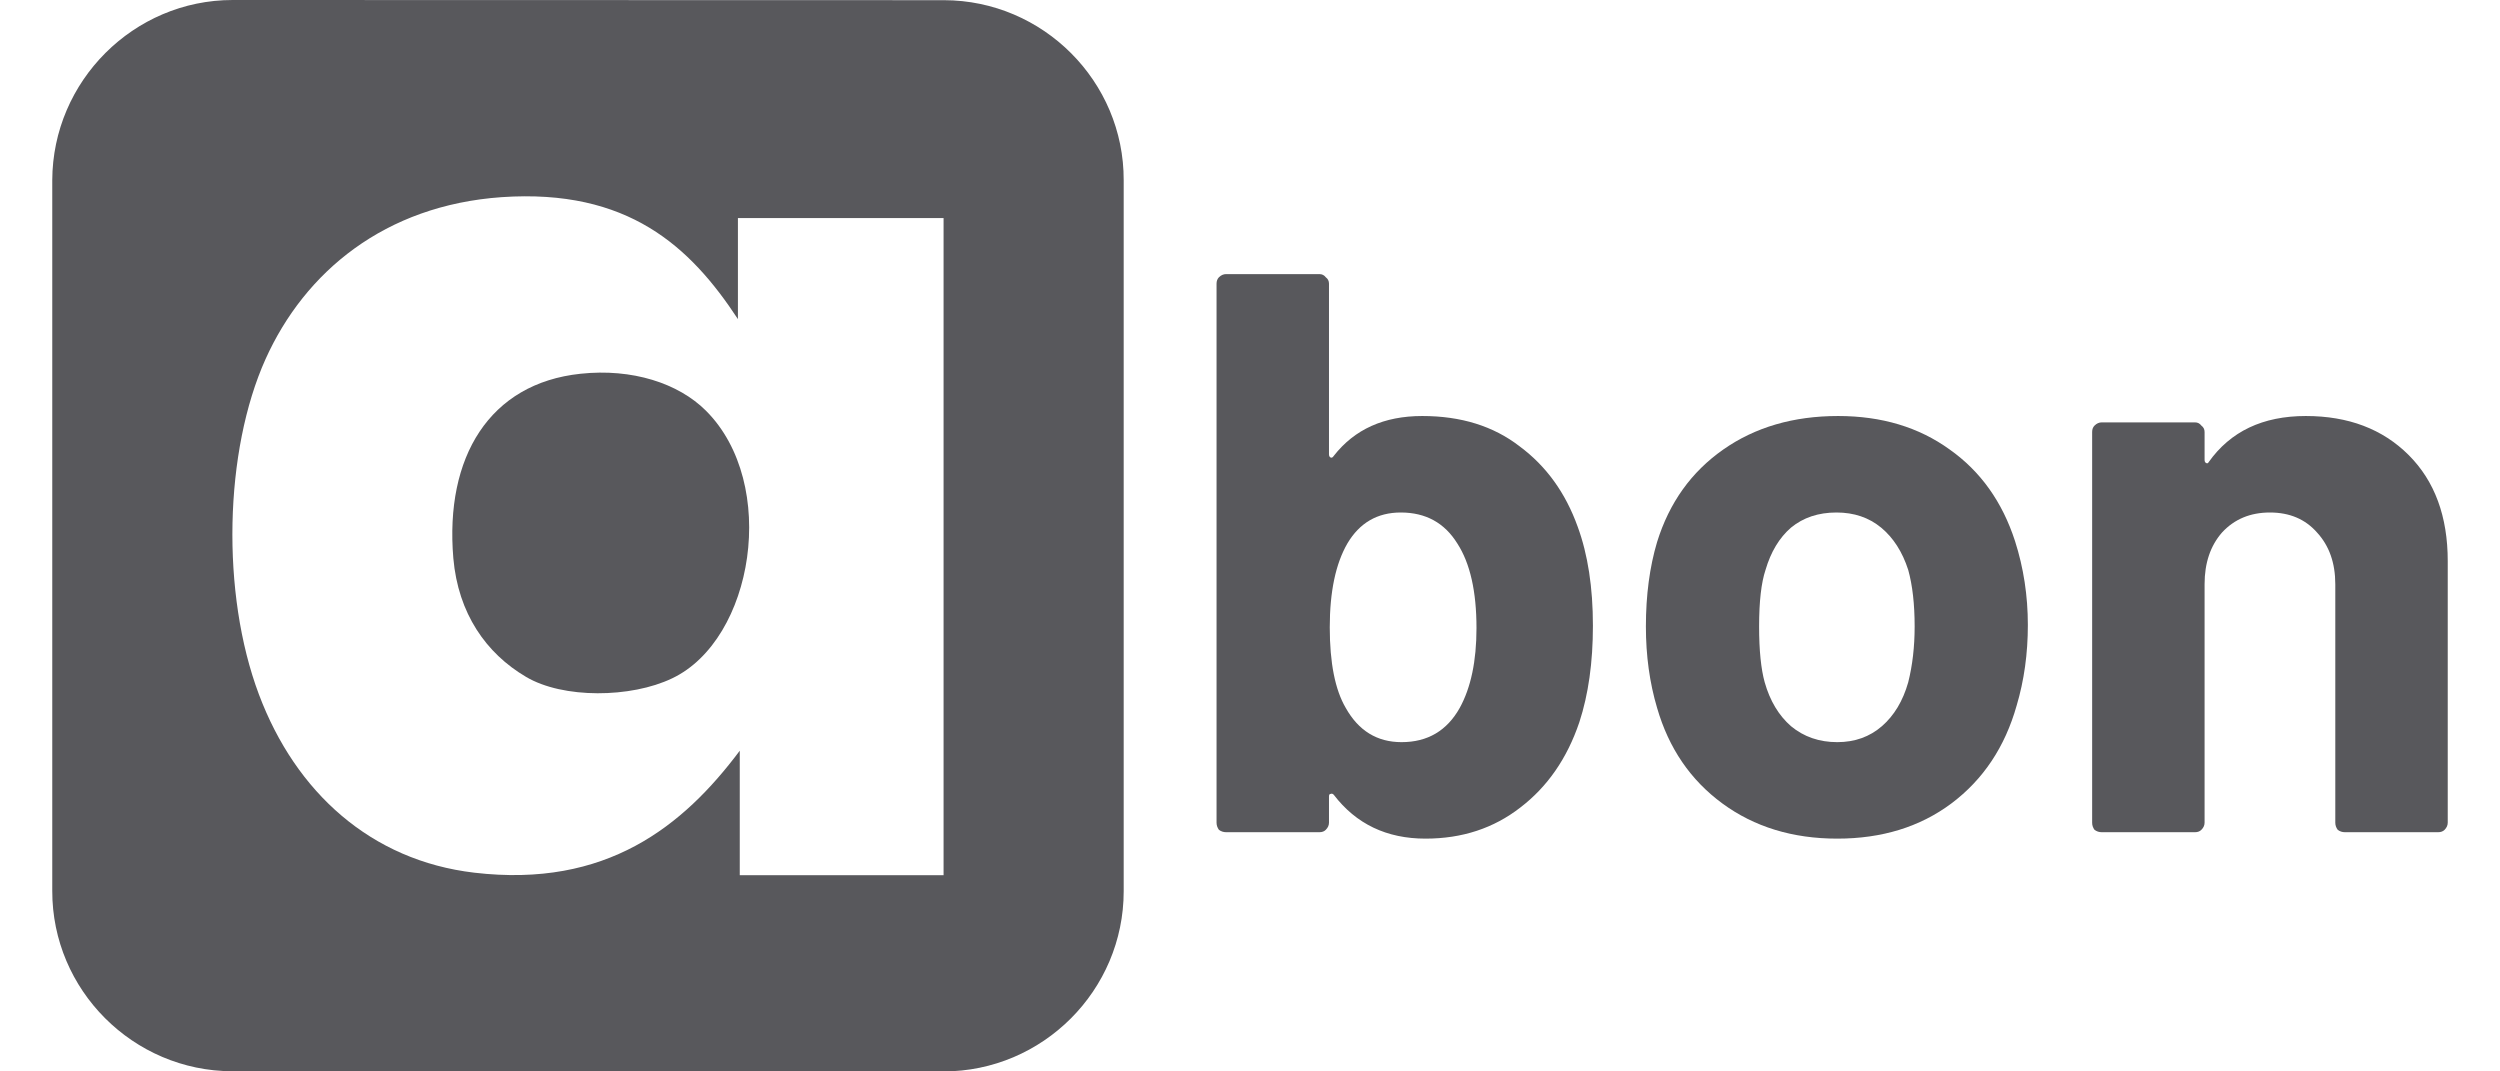 <svg width="42" height="18" viewBox="0 0 42 18" fill="none" xmlns="http://www.w3.org/2000/svg">
<path d="M7.616 9.378C7.472 7.68 8.222 6.441 9.753 6.279C10.62 6.186 11.398 6.438 11.86 6.9C13.088 8.127 12.665 10.746 11.29 11.397C10.602 11.727 9.459 11.742 8.835 11.37C8.168 10.977 7.697 10.308 7.616 9.378Z" fill="#58585C"/>
<path fill-rule="evenodd" clip-rule="evenodd" d="M3.909 0L15.858 0.003C17.524 0.006 18.884 1.368 18.878 3.03V14.973C18.878 16.638 17.518 18 15.849 18L3.903 17.997C2.237 17.994 0.875 16.632 0.878 14.967V3.027C0.884 1.362 2.246 0 3.909 0ZM12.428 14.703H15.852V3.663H12.397V5.361C11.596 4.14 10.549 3.168 8.429 3.312C6.463 3.45 5.122 4.566 4.461 6.033C3.768 7.575 3.711 9.966 4.35 11.667C4.969 13.314 6.235 14.457 7.967 14.661C10.185 14.922 11.476 13.884 12.428 12.612V14.703Z" fill="#58585C"/>
<path d="M40.466 7.645C40.028 7.208 39.452 6.989 38.738 6.989C38.014 6.989 37.47 7.248 37.104 7.766C37.095 7.784 37.081 7.788 37.063 7.779C37.046 7.77 37.037 7.753 37.037 7.726V7.257C37.037 7.212 37.019 7.177 36.983 7.15C36.956 7.114 36.921 7.096 36.876 7.096H35.309C35.264 7.096 35.224 7.114 35.188 7.15C35.161 7.177 35.148 7.212 35.148 7.257V13.821C35.148 13.865 35.161 13.905 35.188 13.941C35.224 13.968 35.264 13.981 35.309 13.981H36.876C36.921 13.981 36.956 13.968 36.983 13.941C37.019 13.905 37.037 13.865 37.037 13.821V9.815C37.037 9.458 37.135 9.168 37.331 8.945C37.537 8.722 37.805 8.61 38.135 8.61C38.465 8.61 38.729 8.722 38.925 8.945C39.131 9.168 39.233 9.458 39.233 9.815V13.821C39.233 13.865 39.247 13.905 39.274 13.941C39.309 13.968 39.35 13.981 39.394 13.981H40.962C41.006 13.981 41.042 13.968 41.069 13.941C41.104 13.905 41.122 13.865 41.122 13.821V9.427C41.122 8.677 40.904 8.083 40.466 7.645Z" fill="#58585C"/>
<path fill-rule="evenodd" clip-rule="evenodd" d="M30.866 14.089C30.116 14.089 29.473 13.892 28.937 13.499C28.401 13.106 28.035 12.57 27.839 11.892C27.714 11.472 27.651 11.017 27.651 10.525C27.651 9.999 27.714 9.525 27.839 9.106C28.044 8.445 28.415 7.927 28.951 7.552C29.486 7.177 30.13 6.989 30.88 6.989C31.612 6.989 32.237 7.177 32.755 7.552C33.273 7.918 33.639 8.431 33.853 9.092C33.996 9.539 34.068 10.008 34.068 10.499C34.068 10.981 34.005 11.432 33.88 11.852C33.684 12.548 33.318 13.097 32.782 13.499C32.255 13.892 31.616 14.089 30.866 14.089ZM30.866 12.468C31.161 12.468 31.411 12.378 31.616 12.2C31.822 12.021 31.969 11.776 32.058 11.463C32.13 11.177 32.166 10.865 32.166 10.525C32.166 10.15 32.13 9.833 32.058 9.574C31.96 9.271 31.808 9.034 31.603 8.864C31.398 8.695 31.148 8.61 30.853 8.61C30.549 8.61 30.295 8.695 30.089 8.864C29.893 9.034 29.75 9.271 29.661 9.574C29.589 9.789 29.553 10.106 29.553 10.525C29.553 10.927 29.585 11.24 29.647 11.463C29.736 11.776 29.884 12.021 30.089 12.2C30.304 12.378 30.563 12.468 30.866 12.468Z" fill="#58585C"/>
<path fill-rule="evenodd" clip-rule="evenodd" d="M26.761 10.512C26.761 9.869 26.676 9.315 26.506 8.851C26.301 8.279 25.975 7.828 25.529 7.498C25.091 7.159 24.546 6.989 23.894 6.989C23.251 6.989 22.756 7.212 22.407 7.659C22.39 7.686 22.372 7.695 22.354 7.686C22.336 7.677 22.327 7.659 22.327 7.632V4.765C22.327 4.721 22.309 4.685 22.273 4.658C22.247 4.623 22.211 4.605 22.166 4.605H20.599C20.554 4.605 20.514 4.623 20.478 4.658C20.452 4.685 20.438 4.721 20.438 4.765V13.821C20.438 13.865 20.452 13.905 20.478 13.941C20.514 13.968 20.554 13.981 20.599 13.981H22.166C22.211 13.981 22.247 13.968 22.273 13.941C22.309 13.905 22.327 13.865 22.327 13.821V13.379C22.327 13.352 22.336 13.338 22.354 13.338C22.372 13.329 22.39 13.334 22.407 13.352C22.782 13.843 23.296 14.089 23.948 14.089C24.564 14.089 25.095 13.914 25.542 13.566C25.997 13.218 26.328 12.74 26.533 12.133C26.685 11.668 26.761 11.128 26.761 10.512ZM24.805 10.552C24.805 11.106 24.711 11.552 24.524 11.892C24.309 12.276 23.984 12.468 23.546 12.468C23.135 12.468 22.823 12.276 22.608 11.892C22.43 11.588 22.34 11.137 22.34 10.539C22.34 9.94 22.439 9.472 22.635 9.132C22.84 8.784 23.14 8.61 23.533 8.61C23.952 8.61 24.269 8.784 24.484 9.132C24.698 9.463 24.805 9.936 24.805 10.552Z" fill="#58585C"/>
</svg>
